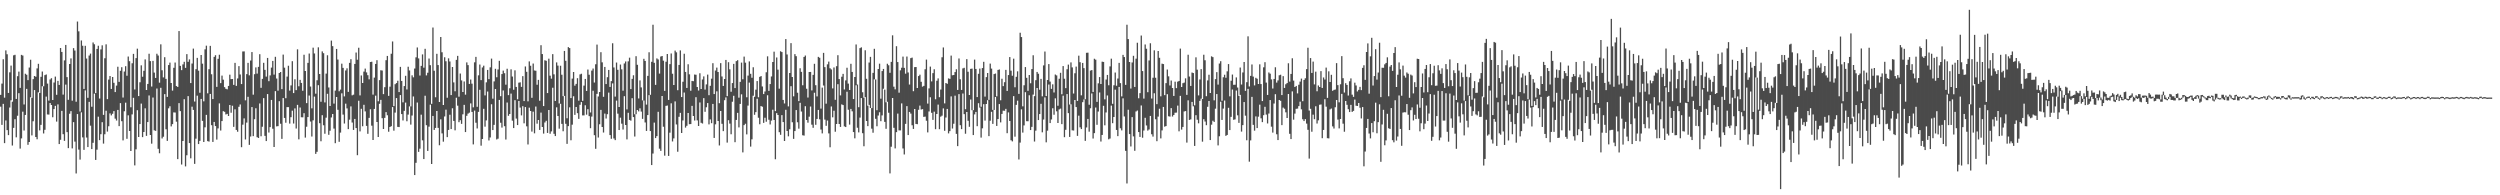 <?xml version="1.0" encoding="UTF-8"?>
<svg xmlns="http://www.w3.org/2000/svg" width="1920" height="150">
  <path d="M0 72.834h1v9.062H0zM1 64.211h1v31.673H1zM2 45.512h1v34.236H2zM3 74.984h1v34.958H3zM4 38.710h1v53.785H4zM5 41.695h1v58.228H5zM6 71.380h1v32.385H6zM7 55.541h1v27.032H7zM8 50.390h1v26.670H8zM9 78.069h1v33.706H9zM10 42.515h1v55.701H10zM11 42.068h1v49.494H11zM12 75.964h1v29.528H12zM13 58.512h1v30.367H13zM14 54.992h1v16.597H14zM15 67.497h1v46.638H15zM16 42.113h1v64.191H16zM17 42.676h1v43.086H17zM18 80.248h1v20.003H18zM19 56.649h1v31.610H19zM20 57.391h1v10.859H20zM21 61.539h1v49.688H21zM22 51.871h1v57.161H22zM23 45.896h1v28.779H23zM24 75.118h1v28.854H24zM25 60.749h1v32.360H25zM26 58.347h1v10.828H26zM27 58.950h1v46.272H27zM28 52.536h1v54.410H28zM29 48.989h1v21.932H29zM30 71.356h1v28.784H30zM31 58.992h1v36.898H31zM32 54.962h1v11.293H32zM33 66.258h1v36.220H33zM34 57.718h1v41.970H34zM35 57.182h1v16.986H35zM36 64.207h1v23.724H36zM37 77.249h1v10.779H37zM38 61.012h1v18.160H38zM39 60.065h1v20.589H39zM40 76.780h1v13.295H40zM41 63.387h1v20.387H41zM42 58.842h1v22.462H42zM43 72.829h1v20.545H43zM44 62.088h1v18.079H44zM45 65.208h1v45.453H45zM46 36.874h1v70.491H46zM47 39.903h1v45.220H47zM48 72.632h1v30.435H48zM49 46.386h1v61.792H49zM50 34.524h1v30.430H50zM51 59.258h1v42.200H51zM52 76.660h1v37.100H52zM53 49.173h1v38.192H53zM54 44.843h1v40.509H54zM55 77.292h1v36.653H55zM56 36.961h1v56.815H56zM57 38.797h1v69.939H57zM58 78.156h1v55.050H58zM59 16.532h1v71.057H59zM60 24.084h1v90.790H60zM61 85.672h1v36.890H61zM62 31.071h1v55.193H62zM63 35.134h1v70.379H63zM64 68.277h1v46.801H64zM65 35.195h1v34.210H65zM66 44.978h1v60.634H66zM67 75.133h1v37.805H67zM68 42.628h1v35.591H68zM69 41.143h1v55.360H69zM70 81.991h1v32.487H70zM71 32.605h1v77.053H71zM72 33.996h1v37.957H72zM73 71.460h1v51.351H73zM74 37.575h1v77.378H74zM75 35.119h1v54.492H75zM76 75.653h1v31.983H76zM77 37.927h1v65.115H77zM78 34.822h1v59.010H78zM79 88.228h1v22.065H79zM80 44.762h1v58.354H80zM81 34.071h1v50.984H81zM82 76.111h1v24.947H82zM83 61.145h1v35.820H83zM84 58.360h1v28.751H84zM85 68.307h1v20.294H85zM86 59.153h1v28.220H86zM87 63.594h1v21.740H87zM88 70.721h1v20.436H88zM89 65.761h1v26.794H89zM90 51.259h1v33.155H90zM91 62.854h1v34.003H91zM92 54.361h1v24.844H92zM93 51.606h1v41.465H93zM94 74.882h1v32.940H94zM95 54.911h1v30.526H95zM96 50.816h1v28.022H96zM97 58.154h1v48.465H97zM98 43.405h1v45.166H98zM99 46.994h1v53.624H99zM100 82.371h1v33.572H100zM101 48.583h1v39.261H101zM102 41.355h1v33.744H102zM103 68.715h1v58.314H103zM104 44.633h1v70.050H104zM105 37.399h1v47.227H105zM106 73.803h1v31.428H106zM107 63.155h1v32.146H107zM108 50.176h1v29.398H108zM109 58.954h1v46.351H109zM110 54.351h1v47.008H110zM111 45.640h1v37.574H111zM112 69.107h1v35.214H112zM113 64.465h1v29.281H113zM114 41.292h1v32.028H114zM115 46.934h1v56.758H115zM116 66.435h1v43.881H116zM117 46.731h1v28.151H117zM118 55.745h1v44.347H118zM119 59.859h1v40.632H119zM120 41.247h1v26.730H120zM121 42.638h1v71.633H121zM122 63.508h1v54.223H122zM123 34.057h1v33.363H123zM124 53.962h1v52.372H124zM125 59.463h1v45.532H125zM126 43.926h1v28.374H126zM127 60.591h1v38.696H127zM128 74.396h1v33.767H128zM129 49.972h1v33.205H129zM130 48.070h1v33.562H130zM131 63.764h1v33.291H131zM132 69.604h1v25.754H132zM133 52.068h1v34.260H133zM134 48.003h1v38.432H134zM135 66.115h1v27.329H135zM136 66.771h1v55.452H136zM137 23.836h1v55.373H137zM138 50.593h1v34.770H138zM139 53.877h1v72.498H139zM140 49.480h1v58.789H140zM141 47.446h1v28.722H141zM142 52.110h1v75.691H142zM143 41.564h1v77.687H143zM144 47.485h1v26.348H144zM145 45.640h1v64.225H145zM146 63.817h1v57.798H146zM147 48.797h1v33.113H147zM148 37.305h1v47.135H148zM149 77.977h1v47.874H149zM150 53.146h1v53.369H150zM151 44.430h1v29.044H151zM152 54.292h1v56.366H152zM153 71.205h1v36.983H153zM154 42.246h1v33.755H154zM155 48.917h1v43.931H155zM156 77.828h1v31.218H156zM157 37.869h1v59.942H157zM158 35.080h1v53.150H158zM159 71.661h1v36.705H159zM160 53.156h1v55.598H160zM161 35.241h1v36.900H161zM162 57.032h1v39.097H162zM163 76.061h1v32.935H163zM164 43.675h1v49.978H164zM165 42.401h1v54.429H165zM166 66.727h1v40.469H166zM167 45.174h1v53.419H167zM168 42.029h1v37.379H168zM169 63.861h1v36.388H169zM170 58.058h1v34.932H170zM171 61.206h1v24.191H171zM172 66.897h1v18.958H172zM173 68.180h1v19.714H173zM174 68.600h1v18.852H174zM175 65.977h1v23.093H175zM176 57.361h1v23.285H176zM177 60.776h1v25.796H177zM178 60.662h1v20.516H178zM179 65.170h1v32.239H179zM180 48.267h1v35.709H180zM181 65.961h1v33.829H181zM182 60.266h1v40.911H182zM183 50.807h1v31.228H183zM184 57.182h1v23.046H184zM185 64.551h1v48.515H185zM186 39.507h1v56.238H186zM187 39.479h1v51.429H187zM188 77.066h1v30.035H188zM189 56.943h1v37.231H189zM190 48.296h1v26.053H190zM191 57.848h1v53.433H191zM192 46.474h1v58.395H192zM193 40.004h1v42.224H193zM194 72.699h1v31.845H194zM195 56.968h1v34.586H195zM196 51.749h1v31.395H196zM197 56.522h1v48.870H197zM198 51.354h1v54.643H198zM199 41.639h1v37.834H199zM200 67.417h1v37.218H200zM201 60.573h1v36.758H201zM202 48.247h1v27.134H202zM203 53.645h1v50.724H203zM204 58.816h1v49.535H204zM205 44.472h1v27.780H205zM206 62.361h1v39.424H206zM207 57.896h1v39.746H207zM208 51.941h1v24.792H208zM209 46.786h1v52.072H209zM210 57.311h1v55.582H210zM211 43.627h1v26.347H211zM212 60.331h1v36.741H212zM213 69.617h1v27.229H213zM214 56.077h1v21.627H214zM215 55.297h1v39.721H215zM216 68.447h1v38.187H216zM217 41.936h1v33.398H217zM218 51.946h1v38.625H218zM219 75.420h1v18.838H219zM220 58.843h1v23.435H220zM221 50.485h1v31.811H221zM222 69.592h1v25.331H222zM223 65.561h1v24.427H223zM224 46.993h1v37.993H224zM225 71.488h1v23.410H225zM226 60.866h1v22.361H226zM227 69.244h1v29.466H227zM228 37.893h1v42.667H228zM229 66.244h1v40.755H229zM230 61.356h1v21.207H230zM231 63.676h1v26.364H231zM232 69.702h1v20.429H232zM233 42.035h1v44.923H233zM234 54.524h1v51.141H234zM235 79.199h1v18.117H235zM236 48.271h1v41.635H236zM237 41.100h1v32.290H237zM238 66.462h1v26.872H238zM239 83.178h1v21.684H239zM240 36.600h1v55.816H240zM241 41.050h1v33.160H241zM242 71.932h1v46.249H242zM243 61.637h1v54.964H243zM244 36.374h1v29.071H244zM245 56.809h1v37.792H245zM246 78.116h1v30.356H246zM247 39.468h1v49.000H247zM248 40.842h1v55.362H248zM249 78.646h1v24.056H249zM250 56.505h1v33.848H250zM251 42.421h1v29.618H251zM252 67.150h1v36.377H252zM253 81.403h1v18.977H253zM254 31.159h1v59.072H254zM255 35.450h1v52.098H255zM256 79.574h1v19.166H256zM257 69.569h1v40.429H257zM258 37.601h1v36.874H258zM259 45.724h1v38.628H259zM260 70.088h1v38.830H260zM261 68.789h1v33.060H261zM262 48.915h1v22.779H262zM263 52.146h1v35.866H263zM264 74.040h1v20.859H264zM265 54.098h1v25.542H265zM266 52.472h1v30.789H266zM267 70.529h1v28.625H267zM268 48.287h1v43.637H268zM269 45.460h1v36.230H269zM270 73.217h1v20.889H270zM271 72.707h1v27.102H271zM272 49.078h1v42.284H272zM273 40.371h1v57.990H273zM274 45.894h1v73.300H274zM275 36.655h1v40.702H275zM276 73.250h1v27.659H276zM277 57.938h1v25.604H277zM278 63.745h1v33.218H278zM279 54.984h1v25.495H279zM280 52.697h1v32.873H280zM281 55.623h1v41.021H281zM282 57.755h1v45.001H282zM283 60.916h1v29.631H283zM284 47.603h1v36.288H284zM285 47.407h1v49.131H285zM286 72.651h1v34.888H286zM287 59.596h1v24.065H287zM288 49.109h1v24.348H288zM289 46.251h1v47.435H289zM290 77.768h1v27.429H290zM291 61.540h1v18.197H291zM292 53.960h1v22.756H292zM293 54.196h1v36.586H293zM294 72.315h1v26.778H294zM295 66.946h1v23.571H295zM296 46.211h1v39.913H296zM297 42.961h1v45.589H297zM298 73.647h1v27.503H298zM299 66.547h1v30.974H299zM300 41.256h1v55.654H300zM301 31.840h1v50.393H301zM302 81.507h1v18.871H302zM303 64.644h1v21.841H303zM304 63.775h1v11.557H304zM305 62.022h1v35.428H305zM306 70.690h1v26.893H306zM307 51.335h1v21.670H307zM308 62.167h1v25.442H308zM309 78.612h1v13.919H309zM310 66.119h1v19.001H310zM311 58.203h1v20.580H311zM312 68.700h1v24.428H312zM313 51.240h1v36.787H313zM314 54.113h1v27.618H314zM315 81.706h1v13.992H315zM316 57.835h1v30.914H316zM317 59.368h1v14.699H317zM318 52.626h1v81.835H318zM319 44.039h1v80.978H319zM320 36.461h1v42.267H320zM321 44.827h1v71.814H321zM322 58.008h1v56.168H322zM323 50.565h1v37.497H323zM324 41.778h1v65.977H324zM325 51.966h1v70.184H325zM326 37.473h1v36.058H326zM327 57.930h1v38.213H327zM328 55.837h1v60.075H328zM329 44.939h1v52.344H329zM330 50.086h1v30.324H330zM331 79.724h1v46.207H331zM332 21.149h1v67.889H332zM333 54.328h1v45.466H333zM334 74.722h1v23.520H334zM335 41.332h1v43.910H335zM336 49.985h1v48.205H336zM337 78.320h1v33.232H337zM338 28.440h1v63.192H338zM339 40.134h1v62.296H339zM340 80.645h1v28.174H340zM341 43.998h1v45.430H341zM342 47.054h1v37.190H342zM343 75.041h1v30.279H343zM344 44.787h1v55.025H344zM345 47.195h1v40.919H345zM346 73.035h1v26.076H346zM347 51.445h1v31.689H347zM348 63.263h1v29.597H348zM349 70.106h1v29.995H349zM350 45.977h1v29.083H350zM351 42.897h1v38.251H351zM352 74.243h1v19.629H352zM353 56.488h1v35.815H353zM354 61.737h1v33.388H354zM355 70.648h1v17.139H355zM356 62.540h1v17.985H356zM357 72.686h1v28.764H357zM358 47.911h1v41.018H358zM359 50.035h1v37.195H359zM360 64.447h1v22.100H360zM361 61.068h1v18.322H361zM362 64.249h1v21.709H362zM363 82.413h1v28.471H363zM364 47.851h1v37.101H364zM365 43.680h1v50.586H365zM366 82.046h1v16.596H366zM367 57.844h1v28.093H367zM368 49.572h1v19.418H368zM369 61.545h1v50.351H369zM370 51.835h1v54.903H370zM371 50.417h1v33.126H371zM372 73.272h1v24.009H372zM373 63.223h1v29.254H373zM374 53.721h1v16.554H374zM375 60.753h1v47.107H375zM376 51.707h1v53.866H376zM377 44.988h1v35.094H377zM378 75.758h1v24.112H378zM379 62.531h1v33.367H379zM380 52.825h1v15.514H380zM381 59.358h1v47.774H381zM382 53.346h1v53.143H382zM383 46.679h1v30.085H383zM384 73.882h1v20.395H384zM385 56.888h1v41.104H385zM386 54.207h1v15.289H386zM387 56.238h1v40.667H387zM388 65.034h1v42.125H388zM389 52.763h1v25.990H389zM390 73.084h1v15.862H390zM391 67.790h1v19.738H391zM392 53.262h1v18.626H392zM393 58.800h1v33.893H393zM394 68.905h1v29.454H394zM395 54.011h1v22.946H395zM396 66.744h1v24.325H396zM397 76.234h1v19.842H397zM398 63.492h1v14.082H398zM399 63.221h1v19.398H399zM400 66.703h1v21.938H400zM401 58.491h1v23.080H401zM402 77.641h1v17.089H402zM403 51.044h1v31.173H403zM404 55.161h1v41.853H404zM405 77.816h1v33.155H405zM406 47.149h1v35.529H406zM407 50.490h1v34.742H407zM408 75.136h1v25.920H408zM409 48.806h1v36.975H409zM410 54.120h1v48.302H410zM411 54.307h1v27.505H411zM412 65.094h1v29.886H412zM413 61.325h1v30.829H413zM414 77.385h1v22.409H414zM415 34.728h1v51.741H415zM416 41.539h1v56.021H416zM417 81.448h1v21.178H417zM418 46.309h1v47.746H418zM419 46.702h1v46.076H419zM420 71.492h1v30.615H420zM421 45.048h1v39.407H421zM422 58.117h1v44.592H422zM423 60.393h1v40.499H423zM424 41.572h1v25.801H424zM425 57.081h1v45.678H425zM426 77.541h1v26.956H426zM427 47.903h1v34.506H427zM428 50.396h1v38.696H428zM429 79.469h1v19.363H429zM430 50.487h1v29.255H430zM431 57.410h1v37.732H431zM432 73.853h1v26.943H432zM433 39.107h1v34.582H433zM434 46.674h1v48.423H434zM435 90.806h1v19.696H435zM436 36.174h1v60.683H436zM437 36.900h1v45.527H437zM438 75.313h1v32.437H438zM439 60.383h1v35.349H439zM440 55.275h1v18.673H440zM441 65.814h1v22.387H441zM442 64.412h1v17.765H442zM443 60.062h1v26.849H443zM444 77.322h1v13.947H444zM445 57.157h1v23.322H445zM446 56.624h1v21.744H446zM447 77.436h1v11.194H447zM448 65.734h1v22.902H448zM449 60.606h1v20.255H449zM450 69.831h1v18.215H450zM451 53.411h1v30.460H451zM452 57.399h1v31.792H452zM453 86.359h1v12.091H453zM454 54.244h1v35.312H454zM455 52.621h1v17.042H455zM456 63.389h1v40.454H456zM457 49.336h1v64.934H457zM458 34.272h1v37.818H458zM459 74.063h1v31.554H459zM460 70.673h1v24.783H460zM461 40.071h1v44.304H461zM462 47.876h1v49.639H462zM463 74.327h1v27.461H463zM464 51.382h1v35.857H464zM465 64.588h1v26.427H465zM466 59.271h1v28.415H466zM467 53.692h1v17.434H467zM468 66.763h1v36.960H468zM469 62.287h1v44.319H469zM470 33.220h1v30.828H470zM471 51.831h1v54.503H471zM472 74.186h1v33.413H472zM473 48.043h1v29.206H473zM474 53.596h1v33.697H474zM475 82.184h1v17.681H475zM476 49.559h1v40.805H476zM477 53.270h1v41.682H477zM478 69.612h1v29.892H478zM479 48.719h1v25.146H479zM480 47.191h1v48.815H480zM481 84.024h1v23.044H481zM482 47.080h1v39.540H482zM483 44.307h1v47.802H483zM484 68.411h1v24.265H484zM485 60.554h1v14.842H485zM486 57.820h1v32.073H486zM487 87.778h1v17.073H487zM488 43.183h1v44.541H488zM489 49.792h1v34.693H489zM490 75.636h1v9.937H490zM491 61.759h1v21.447H491zM492 67.125h1v18.565H492zM493 77.098h1v14.176H493zM494 45.178h1v32.011H494zM495 46.788h1v47.255H495zM496 80.323h1v20.240H496zM497 58.253h1v30.123H497zM498 40.148h1v32.922H498zM499 72.785h1v27.884H499zM500 47.452h1v79.321H500zM501 18.978h1v98.910H501zM502 48.227h1v45.951H502zM503 65.192h1v40.820H503zM504 44.845h1v59.714H504zM505 45.671h1v40.211H505zM506 56.536h1v57.616H506zM507 43.422h1v72.437H507zM508 43.027h1v30.689H508zM509 46.579h1v50.739H509zM510 69.805h1v49.748H510zM511 47.399h1v33.915H511zM512 41.485h1v39.578H512zM513 76.760h1v42.987H513zM514 49.276h1v52.636H514zM515 41.054h1v38.324H515zM516 56.642h1v51.986H516zM517 65.270h1v41.036H517zM518 38.884h1v38.976H518zM519 40.187h1v55.419H519zM520 69.289h1v47.266H520zM521 49.848h1v39.836H521zM522 38.705h1v47.990H522zM523 74.549h1v27.609H523zM524 62.792h1v29.705H524zM525 41.273h1v29.774H525zM526 55.243h1v42.751H526zM527 67.531h1v29.078H527zM528 49.354h1v37.416H528zM529 57.078h1v38.312H529zM530 69.675h1v25.596H530zM531 62.142h1v19.139H531zM532 62.377h1v26.725H532zM533 57.242h1v35.318H533zM534 57.410h1v17.230H534zM535 66.798h1v25.668H535zM536 69.535h1v27.233H536zM537 56.274h1v22.443H537zM538 68.354h1v25.969H538zM539 61.024h1v33.836H539zM540 58.687h1v16.656H540zM541 68.804h1v17.047H541zM542 64.842h1v17.563H542zM543 57.295h1v21.885H543zM544 73.123h1v22.427H544zM545 65.875h1v25.804H545zM546 60.418h1v34.220H546zM547 48.538h1v31.265H547zM548 72.228h1v33.720H548zM549 54.176h1v41.332H549zM550 51.929h1v18.221H550zM551 55.286h1v37.663H551zM552 79.249h1v32.493H552zM553 48.494h1v36.767H553zM554 58.723h1v36.370H554zM555 66.012h1v34.707H555zM556 60.651h1v16.307H556zM557 46.019h1v28.760H557zM558 73.842h1v35.695H558zM559 47.775h1v44.513H559zM560 53.242h1v41.708H560zM561 70.467h1v32.672H561zM562 63.773h1v14.372H562zM563 49.073h1v24.488H563zM564 67.653h1v41.539H564zM565 46.949h1v45.176H565zM566 46.218h1v40.450H566zM567 75.008h1v22.848H567zM568 62.863h1v16.936H568zM569 48.080h1v24.381H569zM570 60.898h1v56.164H570zM571 43.492h1v52.634H571zM572 48.118h1v46.907H572zM573 74.681h1v28.558H573zM574 58.065h1v23.054H574zM575 47.139h1v16.305H575zM576 56.696h1v55.912H576zM577 59.685h1v47.330H577zM578 51.662h1v21.884H578zM579 74.337h1v13.855H579zM580 68.861h1v17.266H580zM581 62.236h1v13.603H581zM582 74.679h1v15.720H582zM583 59.055h1v36.358H583zM584 58.424h1v23.025H584zM585 66.404h1v15.548H585zM586 72.240h1v22.125H586zM587 70.244h1v20.195H587zM588 55.510h1v37.970H588zM589 43.262h1v29.914H589zM590 69.771h1v22.177H590zM591 64.586h1v30.988H591zM592 58.748h1v33.889H592zM593 47.639h1v36.611H593zM594 39.658h1v52.484H594zM595 85.363h1v36.950H595zM596 44.112h1v42.764H596zM597 53.506h1v34.833H597zM598 68.080h1v33.441H598zM599 39.387h1v64.157H599zM600 40.010h1v48.436H600zM601 76.740h1v17.029H601zM602 79.445h1v28.842H602zM603 30.005h1v54.323H603zM604 41.845h1v58.781H604zM605 81.722h1v22.959H605zM606 56.068h1v43.198H606zM607 33.129h1v33.060H607zM608 59.111h1v34.811H608zM609 73.996h1v32.671H609zM610 41.598h1v59.078H610zM611 43.169h1v41.377H611zM612 71.228h1v22.671H612zM613 77.673h1v21.126H613zM614 52.430h1v26.527H614zM615 55.205h1v30.471H615zM616 65.466h1v38.406H616zM617 43.717h1v60.407H617zM618 42.667h1v38.918H618zM619 68.155h1v24.002H619zM620 74.883h1v19.336H620zM621 55.279h1v34.304H621zM622 55.220h1v26.601H622zM623 69.402h1v26.327H623zM624 57.523h1v40.621H624zM625 48.998h1v22.207H625zM626 65.434h1v30.402H626zM627 74.028h1v17.289H627zM628 43.686h1v40.734H628zM629 44.343h1v47.302H629zM630 83.384h1v16.090H630zM631 67.282h1v35.146H631zM632 40.584h1v25.103H632zM633 51.564h1v40.279H633zM634 79.642h1v16.998H634zM635 49.396h1v43.172H635zM636 47.291h1v55.179H636zM637 52.406h1v60.693H637zM638 53.346h1v28.429H638zM639 67.876h1v22.235H639zM640 51.832h1v33.196H640zM641 76.626h1v24.524H641zM642 50.826h1v44.416H642zM643 42.418h1v22.243H643zM644 60.735h1v34.506H644zM645 73.275h1v24.228H645zM646 58.932h1v21.267H646zM647 56.723h1v23.962H647zM648 68.699h1v28.372H648zM649 61.740h1v35.856H649zM650 52.025h1v18.408H650zM651 64.230h1v20.048H651zM652 69.139h1v26.552H652zM653 48.987h1v34.649H653zM654 55.236h1v30.289H654zM655 76.060h1v25.355H655zM656 59.112h1v47.116H656zM657 34.154h1v31.316H657zM658 64.945h1v33.155H658zM659 82.329h1v19.363H659zM660 36.973h1v53.340H660zM661 36.369h1v38.938H661zM662 70.858h1v31.459H662zM663 74.995h1v37.331H663zM664 38.608h1v36.006H664zM665 60.520h1v32.415H665zM666 81.147h1v15.706H666zM667 48.009h1v32.542H667zM668 43.689h1v39.238H668zM669 83.010h1v15.783H669zM670 55.984h1v45.933H670zM671 37.497h1v23.413H671zM672 61.007h1v30.240H672zM673 84.636h1v12.361H673zM674 53.015h1v35.739H674zM675 48.880h1v37.317H675zM676 75.770h1v17.307H676zM677 54.580h1v34.030H677zM678 52.918h1v15.227H678zM679 68.794h1v24.789H679zM680 78.537h1v20.368H680zM681 48.934h1v29.272H681zM682 50.121h1v36.463H682zM683 55.930h1v77.245H683zM684 47.525h1v65.181H684zM685 27.151h1v48.091H685zM686 66.537h1v31.630H686zM687 68.613h1v45.374H687zM688 35.471h1v65.989H688zM689 47.643h1v39.589H689zM690 71.170h1v28.995H690zM691 54.018h1v46.139H691zM692 52.039h1v27.350H692zM693 43.483h1v70.548H693zM694 52.102h1v66.507H694zM695 56.570h1v38.545H695zM696 43.433h1v38.052H696zM697 55.649h1v48.083H697zM698 64.903h1v21.044H698zM699 44.669h1v42.586H699zM700 44.245h1v51.945H700zM701 70.054h1v28.972H701zM702 51.547h1v32.166H702zM703 51.449h1v43.746H703zM704 67.559h1v27.829H704zM705 58.411h1v25.907H705zM706 57.337h1v23.780H706zM707 62.801h1v21.320H707zM708 66.570h1v17.229H708zM709 65.949h1v23.805H709zM710 53.198h1v36.347H710zM711 45.772h1v46.952H711zM712 79.555h1v22.115H712zM713 67.868h1v17.719H713zM714 51.161h1v23.528H714zM715 62.491h1v24.131H715zM716 56.170h1v35.908H716zM717 53.206h1v32.555H717zM718 76.242h1v22.968H718zM719 61.986h1v25.549H719zM720 60.188h1v20.123H720zM721 74.629h1v24.592H721zM722 68.765h1v20.854H722zM723 43.965h1v44.867H723zM724 36.434h1v46.812H724zM725 79.402h1v21.057H725zM726 63.733h1v26.523H726zM727 64.372h1v19.286H727zM728 60.231h1v42.199H728zM729 60.571h1v40.145H729zM730 42.705h1v31.324H730zM731 57.815h1v40.872H731zM732 57.604h1v37.435H732zM733 55.371h1v18.102H733zM734 53.214h1v49.573H734zM735 69.049h1v43.178H735zM736 44.917h1v27.376H736zM737 60.864h1v35.281H737zM738 69.076h1v30.096H738zM739 52.537h1v19.286H739zM740 52.060h1v35.578H740zM741 83.854h1v18.842H741zM742 45.434h1v40.588H742zM743 55.086h1v37.687H743zM744 72.943h1v24.452H744zM745 52.876h1v23.571H745zM746 52.697h1v31.933H746zM747 84.606h1v19.113H747zM748 45.763h1v42.088H748zM749 52.943h1v33.036H749zM750 74.532h1v22.374H750zM751 56.702h1v22.568H751zM752 52.675h1v29.958H752zM753 81.953h1v23.729H753zM754 52.296h1v46.282H754zM755 47.481h1v32.543H755zM756 74.178h1v18.422H756zM757 59.257h1v20.606H757zM758 56.067h1v20.905H758zM759 76.676h1v27.875H759zM760 48.854h1v43.852H760zM761 52.673h1v33.176H761zM762 84.389h1v10.737H762zM763 56.861h1v27.557H763zM764 56.465h1v18.023H764zM765 73.991h1v22.734H765zM766 53.717h1v37.738H766zM767 53.362h1v26.566H767zM768 77.010h1v17.016H768zM769 60.489h1v26.995H769zM770 66.125h1v18.848H770zM771 63.134h1v21.963H771zM772 53.640h1v29.983H772zM773 69.844h1v32.439H773zM774 57.674h1v28.655H774zM775 43.817h1v49.091H775zM776 54.273h1v53.473H776zM777 58.161h1v50.413H777zM778 45.055h1v28.770H778zM779 67.006h1v37.934H779zM780 58.968h1v21.584H780zM781 54.764h1v22.535H781zM782 72.109h1v50.373H782zM783 25.149h1v84.346H783zM784 28.468h1v55.495H784zM785 81.641h1v20.183H785zM786 65.464h1v30.862H786zM787 51.529h1v19.304H787zM788 59.756h1v33.306H788zM789 69.715h1v23.404H789zM790 57.586h1v15.595H790zM791 63.952h1v35.938H791zM792 53.052h1v44.360H792zM793 42.430h1v30.208H793zM794 73.822h1v34.890H794zM795 61.576h1v38.800H795zM796 55.243h1v12.331H796zM797 56.603h1v35.619H797zM798 68.917h1v18.688H798zM799 60.567h1v19.131H799zM800 73.984h1v27.630H800zM801 50.234h1v41.565H801zM802 39.604h1v35.195H802zM803 73.760h1v35.564H803zM804 61.418h1v38.914H804zM805 49.201h1v15.722H805zM806 62.667h1v31.824H806zM807 68.273h1v23.470H807zM808 64.743h1v18.396H808zM809 71.004h1v17.105H809zM810 57.249h1v18.268H810zM811 57.904h1v27.615H811zM812 81.218h1v13.262H812zM813 60.487h1v23.507H813zM814 55.934h1v27.488H814zM815 72.387h1v22.934H815zM816 50.761h1v22.689H816zM817 60.490h1v44.895H817zM818 67.705h1v32.002H818zM819 53.203h1v19.050H819zM820 49.621h1v37.253H820zM821 80.256h1v24.913H821zM822 47.906h1v32.207H822zM823 51.782h1v48.294H823zM824 71.844h1v28.414H824zM825 56.274h1v20.534H825zM826 51.168h1v31.081H826zM827 77.515h1v26.835H827zM828 42.732h1v46.090H828zM829 47.756h1v50.030H829zM830 73.227h1v25.906H830zM831 48.322h1v30.148H831zM832 52.317h1v24.090H832zM833 76.198h1v31.970H833zM834 40.542h1v57.326H834zM835 40.430h1v50.912H835zM836 80.411h1v20.721H836zM837 54.205h1v28.964H837zM838 53.833h1v17.960H838zM839 70.626h1v35.755H839zM840 45.104h1v57.130H840zM841 45.844h1v36.729H841zM842 78.238h1v17.609H842zM843 63.993h1v21.659H843zM844 59.207h1v11.795H844zM845 64.498h1v44.195H845zM846 47.355h1v56.280H846zM847 47.574h1v33.688H847zM848 76.267h1v19.968H848zM849 61.076h1v25.306H849zM850 57.527h1v15.772H850zM851 65.482h1v41.538H851zM852 50.992h1v55.423H852zM853 45.073h1v36.029H853zM854 79.741h1v14.860H854zM855 65.508h1v24.355H855zM856 55.688h1v13.171H856zM857 65.861h1v33.943H857zM858 60.332h1v44.197H858zM859 48.263h1v18.508H859zM860 63.867h1v34.640H860zM861 74.056h1v26.071H861zM862 42.117h1v33.422H862zM863 43.840h1v45.631H863zM864 65.161h1v50.696H864zM865 18.990h1v121.918H865zM866 30.023h1v54.255H866zM867 47.626h1v55.341H867zM868 67.993h1v44.490H868zM869 47.995h1v41.948H869zM870 42.866h1v61.894H870zM871 66.768h1v49.065H871zM872 45.065h1v40.520H872zM873 32.838h1v52.030H873zM874 75.483h1v25.949H874zM875 71.548h1v33.619H875zM876 27.268h1v53.746H876zM877 54.571h1v51.232H877zM878 75.748h1v24.521H878zM879 34.138h1v56.351H879zM880 37.415h1v58.928H880zM881 70.824h1v29.466H881zM882 46.433h1v53.010H882zM883 33.206h1v55.815H883zM884 75.688h1v27.410H884zM885 59.692h1v45.194H885zM886 38.675h1v32.966H886zM887 59.707h1v31.895H887zM888 79.970h1v28.453H888zM889 39.160h1v50.374H889zM890 44.397h1v39.091H890zM891 74.003h1v32.262H891zM892 48.915h1v51.212H892zM893 49.199h1v32.910H893zM894 73.039h1v24.232H894zM895 63.841h1v32.971H895zM896 53.424h1v18.931H896zM897 58.606h1v30.690H897zM898 65.620h1v23.932H898zM899 61.854h1v21.185H899zM900 67.600h1v21.897H900zM901 73.682h1v14.646H901zM902 62.713h1v23.856H902zM903 67.678h1v18.822H903zM904 62.742h1v18.344H904zM905 62.156h1v38.729H905zM906 37.327h1v36.293H906zM907 66.841h1v32.694H907zM908 63.894h1v33.605H908zM909 63.461h1v22.150H909zM910 60.172h1v25.144H910zM911 72.848h1v36.659H911zM912 42.047h1v34.987H912zM913 58.787h1v33.341H913zM914 65.987h1v25.698H914zM915 55.730h1v22.558H915zM916 56.119h1v25.526H916zM917 80.871h1v31.200H917zM918 44.006h1v44.451H918zM919 53.503h1v38.452H919zM920 73.252h1v21.453H920zM921 61.044h1v16.416H921zM922 53.069h1v22.726H922zM923 76.041h1v32.737H923zM924 42.030h1v49.527H924zM925 46.280h1v47.074H925zM926 73.891h1v22.243H926zM927 61.722h1v20.323H927zM928 57.409h1v20.179H928zM929 71.436h1v36.153H929zM930 43.278h1v52.451H930zM931 43.856h1v48.854H931zM932 77.063h1v16.602H932zM933 60.790h1v22.683H933zM934 55.393h1v16.828H934zM935 64.994h1v46.691H935zM936 48.815h1v55.835H936zM937 46.999h1v31.112H937zM938 77.340h1v14.776H938zM939 59.340h1v24.091H939zM940 57.389h1v19.799H940zM941 59.723h1v44.618H941zM942 54.805h1v48.816H942zM943 49.206h1v33.590H943zM944 73.975h1v25.936H944zM945 62.026h1v27.748H945zM946 57.232h1v11.552H946zM947 65.126h1v26.901H947zM948 65.072h1v26.615H948zM949 59.419h1v10.134H949zM950 67.200h1v21.374H950zM951 73.622h1v20.740H951zM952 51.874h1v21.006H952zM953 64.895h1v36.153H953zM954 55.670h1v40.427H954zM955 47.603h1v30.787H955zM956 69.764h1v19.046H956zM957 63.146h1v44.588H957zM958 27.895h1v40.344H958zM959 66.380h1v57.769H959zM960 58.241h1v49.594H960zM961 49.516h1v24.903H961zM962 58.812h1v37.096H962zM963 65.579h1v34.758H963zM964 59.768h1v29.601H964zM965 60.453h1v37.888H965zM966 64.520h1v25.056H966zM967 49.414h1v30.953H967zM968 64.547h1v26.307H968zM969 77.607h1v16.207H969zM970 51.720h1v36.744H970zM971 47.748h1v34.287H971zM972 63.438h1v24.554H972zM973 72.920h1v21.880H973zM974 55.672h1v31.496H974zM975 56.599h1v20.252H975zM976 60.958h1v36.302H976zM977 67.967h1v33.851H977zM978 60.630h1v18.900H978zM979 51.654h1v20.704H979zM980 63.458h1v39.676H980zM981 61.726h1v45.861H981zM982 57.824h1v18.964H982zM983 57.378h1v20.025H983zM984 72.994h1v23.097H984zM985 58.465h1v24.178H985zM986 67.520h1v15.987H986zM987 64.741h1v21.541H987zM988 63.815h1v26.789H988zM989 48.579h1v23.631H989zM990 62.691h1v40.060H990zM991 56.793h1v49.994H991zM992 44.738h1v25.476H992zM993 61.927h1v29.986H993zM994 66.807h1v20.416H994zM995 65.984h1v17.574H995zM996 71.709h1v11.684H996zM997 65.088h1v16.414H997zM998 62.691h1v15.415H998zM999 60.385h1v23.599H999zM1000 77.712h1v13.865H1000zM1001 61.406h1v31.569H1001zM1002 60.083h1v31.419H1002zM1003 53.079h1v41.859H1003zM1004 36.681h1v62.990H1004zM1005 84.905h1v36.919H1005zM1006 44.610h1v38.945H1006zM1007 56.025h1v45.130H1007zM1008 47.309h1v40.730H1008zM1009 64.841h1v26.715H1009zM1010 55.039h1v26.588H1010zM1011 70.116h1v24.770H1011zM1012 65.646h1v26.751H1012zM1013 66.816h1v13.637H1013zM1014 54.632h1v25.615H1014zM1015 67.523h1v38.608H1015zM1016 59.488h1v40.312H1016zM1017 61.105h1v15.133H1017zM1018 51.894h1v30.028H1018zM1019 75.175h1v30.951H1019zM1020 54.781h1v51.514H1020zM1021 62.983h1v21.025H1021zM1022 57.445h1v25.906H1022zM1023 69.726h1v27.368H1023zM1024 69.020h1v29.686H1024zM1025 68.749h1v13.618H1025zM1026 48.473h1v28.311H1026zM1027 65.389h1v26.457H1027zM1028 78.584h1v20.042H1028zM1029 64.711h1v26.657H1029zM1030 43.090h1v28.989H1030zM1031 60.047h1v34.944H1031zM1032 71.088h1v30.073H1032zM1033 63.916h1v13.633H1033zM1034 65.247h1v15.245H1034zM1035 73.383h1v10.486H1035zM1036 62.431h1v23.658H1036zM1037 60.230h1v20.325H1037zM1038 72.682h1v13.214H1038zM1039 74.403h1v10.759H1039zM1040 63.485h1v13.033H1040zM1041 65.629h1v15.562H1041zM1042 70.240h1v11.164H1042zM1043 69.008h1v10.091H1043zM1044 66.714h1v16.033H1044zM1045 69.224h1v21.748H1045zM1046 52.109h1v30.113H1046zM1047 50.139h1v77.621H1047zM1048 61.321h1v55.056H1048zM1049 39.914h1v58.330H1049zM1050 33.313h1v58.033H1050zM1051 71.938h1v30.618H1051zM1052 43.277h1v62.990H1052zM1053 29.010h1v65.500H1053zM1054 65.691h1v35.880H1054zM1055 58.406h1v34.683H1055zM1056 37.787h1v41.077H1056zM1057 61.146h1v41.203H1057zM1058 55.702h1v38.092H1058zM1059 32.833h1v47.273H1059zM1060 74.591h1v49.684H1060zM1061 52.009h1v43.570H1061zM1062 52.070h1v32.259H1062zM1063 49.419h1v62.126H1063zM1064 48.355h1v59.474H1064zM1065 44.009h1v43.382H1065zM1066 73.923h1v24.579H1066zM1067 51.127h1v47.889H1067zM1068 49.907h1v33.096H1068zM1069 54.443h1v53.248H1069zM1070 40.722h1v68.576H1070zM1071 36.192h1v40.821H1071zM1072 66.823h1v41.158H1072zM1073 57.374h1v47.466H1073zM1074 47.924h1v25.403H1074zM1075 53.255h1v45.769H1075zM1076 73.522h1v38.433H1076zM1077 50.361h1v36.132H1077zM1078 58.136h1v28.022H1078zM1079 59.574h1v26.674H1079zM1080 55.631h1v24.309H1080zM1081 56.622h1v31.473H1081zM1082 75.115h1v24.798H1082zM1083 57.313h1v27.305H1083zM1084 58.000h1v24.487H1084zM1085 71.706h1v20.806H1085zM1086 63.127h1v25.048H1086zM1087 66.882h1v24.505H1087zM1088 45.098h1v35.119H1088zM1089 45.304h1v45.904H1089zM1090 82.721h1v18.167H1090zM1091 66.830h1v27.814H1091zM1092 56.433h1v18.823H1092zM1093 71.030h1v28.203H1093zM1094 52.959h1v41.976H1094zM1095 49.936h1v31.117H1095zM1096 70.825h1v22.087H1096zM1097 59.334h1v27.856H1097zM1098 49.186h1v23.133H1098zM1099 65.416h1v42.696H1099zM1100 56.265h1v48.787H1100zM1101 50.494h1v22.255H1101zM1102 65.917h1v31.247H1102zM1103 65.759h1v23.365H1103zM1104 50.084h1v19.692H1104zM1105 54.051h1v53.734H1105zM1106 56.744h1v48.882H1106zM1107 52.489h1v17.437H1107zM1108 63.868h1v28.743H1108zM1109 67.536h1v25.066H1109zM1110 49.178h1v22.457H1110zM1111 53.201h1v47.996H1111zM1112 66.270h1v42.537H1112zM1113 45.613h1v26.281H1113zM1114 61.614h1v29.348H1114zM1115 66.116h1v32.032H1115zM1116 53.941h1v19.439H1116zM1117 56.128h1v46.536H1117zM1118 76.822h1v37.465H1118zM1119 48.448h1v30.171H1119zM1120 54.201h1v35.132H1120zM1121 66.437h1v27.710H1121zM1122 55.737h1v23.610H1122zM1123 59.265h1v28.555H1123zM1124 77.253h1v26.719H1124zM1125 49.498h1v28.120H1125zM1126 59.006h1v33.693H1126zM1127 73.287h1v24.542H1127zM1128 59.378h1v14.291H1128zM1129 56.051h1v25.721H1129zM1130 76.528h1v12.470H1130zM1131 67.671h1v17.752H1131zM1132 62.290h1v13.347H1132zM1133 71.305h1v16.572H1133zM1134 71.226h1v17.377H1134zM1135 63.171h1v22.256H1135zM1136 60.437h1v29.357H1136zM1137 56.110h1v33.612H1137zM1138 47.511h1v26.563H1138zM1139 74.698h1v52.448H1139zM1140 32.930h1v89.132H1140zM1141 29.835h1v62.110H1141zM1142 80.181h1v23.952H1142zM1143 65.908h1v37.322H1143zM1144 36.952h1v32.561H1144zM1145 46.045h1v61.135H1145zM1146 88.359h1v21.862H1146zM1147 32.226h1v59.127H1147zM1148 32.746h1v60.765H1148zM1149 74.989h1v37.075H1149zM1150 49.933h1v28.622H1150zM1151 59.958h1v42.465H1151zM1152 63.154h1v40.285H1152zM1153 38.517h1v25.745H1153zM1154 54.766h1v46.215H1154zM1155 73.071h1v38.232H1155zM1156 50.127h1v27.538H1156zM1157 46.359h1v38.436H1157zM1158 80.461h1v27.434H1158zM1159 51.724h1v35.922H1159zM1160 50.923h1v42.671H1160zM1161 72.698h1v30.425H1161zM1162 41.795h1v34.198H1162zM1163 50.494h1v44.840H1163zM1164 80.749h1v28.838H1164zM1165 51.656h1v35.251H1165zM1166 43.039h1v30.842H1166zM1167 70.708h1v34.048H1167zM1168 59.557h1v41.144H1168zM1169 56.442h1v20.735H1169zM1170 71.657h1v23.243H1170zM1171 58.065h1v19.549H1171zM1172 65.385h1v23.677H1172zM1173 76.173h1v14.849H1173zM1174 55.228h1v21.243H1174zM1175 57.412h1v25.201H1175zM1176 81.306h1v15.816H1176zM1177 60.782h1v21.519H1177zM1178 63.413h1v14.269H1178zM1179 74.864h1v5.868H1179zM1180 67.523h1v8.416H1180zM1181 68.315h1v14.786H1181zM1182 72.746h1v17.234H1182zM1183 58.516h1v15.896H1183zM1184 64.517h1v32.950H1184zM1185 47.514h1v36.006H1185zM1186 49.920h1v52.945H1186zM1187 69.812h1v36.222H1187zM1188 52.211h1v22.154H1188zM1189 54.598h1v19.020H1189zM1190 64.887h1v44.376H1190zM1191 39.130h1v62.170H1191zM1192 46.751h1v35.814H1192zM1193 78.007h1v23.252H1193zM1194 59.648h1v32.477H1194zM1195 53.387h1v17.875H1195zM1196 59.742h1v46.245H1196zM1197 53.905h1v51.833H1197zM1198 47.890h1v29.427H1198zM1199 76.402h1v23.672H1199zM1200 60.376h1v28.817H1200zM1201 54.508h1v21.930H1201zM1202 56.215h1v48.888H1202zM1203 58.439h1v48.140H1203zM1204 50.371h1v26.284H1204zM1205 77.474h1v22.753H1205zM1206 63.074h1v23.501H1206zM1207 59.056h1v12.904H1207zM1208 56.872h1v47.783H1208zM1209 58.465h1v49.483H1209zM1210 47.583h1v24.075H1210zM1211 69.179h1v34.664H1211zM1212 59.352h1v39.870H1212zM1213 57.300h1v17.550H1213zM1214 59.723h1v40.959H1214zM1215 63.648h1v45.412H1215zM1216 46.971h1v20.096H1216zM1217 63.034h1v31.480H1217zM1218 69.072h1v20.135H1218zM1219 54.877h1v19.654H1219zM1220 55.600h1v43.426H1220zM1221 69.583h1v34.517H1221zM1222 48.686h1v20.207H1222zM1223 62.623h1v24.802H1223zM1224 79.010h1v13.101H1224zM1225 50.689h1v29.751H1225zM1226 58.346h1v28.809H1226zM1227 79.142h1v15.860H1227zM1228 44.230h1v38.619H1228zM1229 30.722h1v86.338H1229zM1230 55.957h1v45.931H1230zM1231 44.899h1v43.574H1231zM1232 63.703h1v32.167H1232zM1233 69.228h1v32.810H1233zM1234 35.814h1v42.641H1234zM1235 62.721h1v48.164H1235zM1236 64.853h1v35.240H1236zM1237 14.468h1v85.255H1237zM1238 35.596h1v64.079H1238zM1239 66.596h1v42.944H1239zM1240 32.634h1v79.654H1240zM1241 28.652h1v60.816H1241zM1242 58.132h1v42.766H1242zM1243 64.920h1v52.198H1243zM1244 21.175h1v53.004H1244zM1245 64.012h1v27.106H1245zM1246 67.926h1v43.124H1246zM1247 32.876h1v65.957H1247zM1248 37.230h1v56.350H1248zM1249 65.910h1v38.990H1249zM1250 57.579h1v50.803H1250zM1251 38.667h1v40.039H1251zM1252 61.629h1v33.730H1252zM1253 61.926h1v48.720H1253zM1254 41.411h1v32.866H1254zM1255 48.679h1v42.273H1255zM1256 78.886h1v29.404H1256zM1257 48.456h1v54.071H1257zM1258 42.516h1v39.286H1258zM1259 70.846h1v37.729H1259zM1260 50.143h1v52.399H1260zM1261 45.095h1v19.219H1261zM1262 55.235h1v40.105H1262zM1263 70.382h1v28.064H1263zM1264 54.771h1v22.752H1264zM1265 64.034h1v26.086H1265zM1266 72.520h1v26.160H1266zM1267 61.725h1v17.784H1267zM1268 63.967h1v20.584H1268zM1269 62.277h1v25.459H1269zM1270 58.041h1v16.603H1270zM1271 55.530h1v44.064H1271zM1272 56.221h1v50.036H1272zM1273 53.493h1v27.476H1273zM1274 78.643h1v27.487H1274zM1275 52.132h1v39.468H1275zM1276 59.222h1v18.669H1276zM1277 56.692h1v41.899H1277zM1278 66.078h1v41.467H1278zM1279 37.298h1v29.859H1279zM1280 52.595h1v50.094H1280zM1281 70.723h1v33.292H1281zM1282 62.680h1v19.247H1282zM1283 53.416h1v37.143H1283zM1284 77.667h1v24.360H1284zM1285 42.319h1v42.927H1285zM1286 48.068h1v55.796H1286zM1287 67.829h1v35.928H1287zM1288 60.771h1v20.809H1288zM1289 54.397h1v30.968H1289zM1290 78.892h1v27.301H1290zM1291 46.087h1v42.393H1291zM1292 47.582h1v53.189H1292zM1293 67.616h1v33.402H1293zM1294 61.659h1v17.239H1294zM1295 52.877h1v26.308H1295zM1296 78.236h1v25.254H1296zM1297 45.132h1v44.486H1297zM1298 48.649h1v56.371H1298zM1299 74.173h1v33.392H1299zM1300 61.892h1v15.572H1300zM1301 58.632h1v25.153H1301zM1302 65.970h1v30.692H1302zM1303 39.084h1v45.304H1303zM1304 42.191h1v54.740H1304zM1305 81.365h1v33.252H1305zM1306 57.733h1v28.229H1306zM1307 47.377h1v21.361H1307zM1308 67.601h1v39.311H1308zM1309 58.862h1v45.104H1309zM1310 55.738h1v27.816H1310zM1311 70.334h1v18.011H1311zM1312 59.675h1v17.349H1312zM1313 61.184h1v11.855H1313zM1314 70.335h1v30.382H1314zM1315 62.870h1v31.364H1315zM1316 58.299h1v22.418H1316zM1317 72.132h1v12.583H1317zM1318 71.409h1v24.339H1318zM1319 41.344h1v40.803H1319zM1320 49.648h1v56.000H1320zM1321 49.196h1v63.440H1321zM1322 40.281h1v34.074H1322zM1323 65.891h1v35.795H1323zM1324 76.745h1v26.993H1324zM1325 66.998h1v30.325H1325zM1326 37.179h1v47.804H1326zM1327 32.357h1v64.540H1327zM1328 79.643h1v18.783H1328zM1329 58.219h1v38.120H1329zM1330 45.897h1v29.119H1330zM1331 69.076h1v20.201H1331zM1332 75.479h1v28.098H1332zM1333 53.576h1v43.326H1333zM1334 46.835h1v27.274H1334zM1335 68.576h1v16.748H1335zM1336 76.202h1v31.427H1336zM1337 37.919h1v48.258H1337zM1338 40.620h1v48.697H1338zM1339 85.063h1v14.805H1339zM1340 55.867h1v43.441H1340zM1341 36.147h1v31.143H1341zM1342 61.264h1v49.865H1342zM1343 59.459h1v43.698H1343zM1344 47.772h1v22.538H1344zM1345 51.961h1v39.601H1345zM1346 85.954h1v26.368H1346zM1347 50.661h1v52.508H1347zM1348 39.694h1v19.791H1348zM1349 59.595h1v44.092H1349zM1350 84.226h1v19.341H1350zM1351 54.700h1v30.441H1351zM1352 48.129h1v28.488H1352zM1353 67.825h1v23.739H1353zM1354 69.857h1v18.638H1354zM1355 59.060h1v19.632H1355zM1356 67.657h1v13.739H1356zM1357 63.526h1v16.511H1357zM1358 67.396h1v18.129H1358zM1359 71.518h1v16.091H1359zM1360 65.779h1v12.470H1360zM1361 67.286h1v18.286H1361zM1362 59.326h1v23.773H1362zM1363 58.635h1v20.336H1363zM1364 79.105h1v20.770H1364zM1365 49.191h1v47.948H1365zM1366 48.946h1v43.104H1366zM1367 56.860h1v88.376H1367zM1368 42.172h1v30.592H1368zM1369 47.802h1v69.760H1369zM1370 42.270h1v74.180H1370zM1371 46.047h1v42.849H1371zM1372 66.076h1v24.999H1372zM1373 44.340h1v51.907H1373zM1374 34.202h1v73.101H1374zM1375 33.595h1v90.870H1375zM1376 40.171h1v60.673H1376zM1377 65.719h1v44.031H1377zM1378 66.828h1v19.478H1378zM1379 50.111h1v35.699H1379zM1380 40.972h1v41.136H1380zM1381 73.769h1v44.880H1381zM1382 45.766h1v54.415H1382zM1383 48.579h1v42.397H1383zM1384 60.215h1v35.624H1384zM1385 54.676h1v39.162H1385zM1386 69.440h1v27.462H1386zM1387 67.187h1v26.343H1387zM1388 57.616h1v27.622H1388zM1389 52.926h1v35.565H1389zM1390 52.680h1v30.397H1390zM1391 70.722h1v32.752H1391zM1392 38.478h1v49.412H1392zM1393 65.781h1v42.058H1393zM1394 43.788h1v48.997H1394zM1395 51.906h1v55.417H1395zM1396 50.404h1v48.916H1396zM1397 51.911h1v44.707H1397zM1398 48.654h1v47.800H1398zM1399 56.138h1v50.169H1399zM1400 55.074h1v45.947H1400zM1401 50.706h1v39.042H1401zM1402 57.955h1v36.308H1402zM1403 59.603h1v34.455H1403zM1404 38.276h1v50.306H1404zM1405 62.658h1v51.174H1405zM1406 41.429h1v66.416H1406zM1407 39.377h1v59.888H1407zM1408 63.413h1v33.594H1408zM1409 60.221h1v31.428H1409zM1410 45.545h1v42.921H1410zM1411 50.964h1v51.051H1411zM1412 73.920h1v53.612H1412zM1413 28.053h1v72.809H1413zM1414 49.397h1v30.011H1414zM1415 77.740h1v44.592H1415zM1416 47.643h1v46.682H1416zM1417 52.894h1v32.033H1417zM1418 70.583h1v28.205H1418zM1419 48.551h1v41.261H1419zM1420 43.724h1v68.385H1420zM1421 25.674h1v69.706H1421zM1422 90.899h1v34.727H1422zM1423 49.899h1v39.706H1423zM1424 53.721h1v40.043H1424zM1425 56.295h1v24.405H1425zM1426 70.157h1v30.624H1426zM1427 57.708h1v29.369H1427zM1428 56.470h1v49.495H1428zM1429 37.213h1v41.925H1429zM1430 77.643h1v34.758H1430zM1431 54.231h1v37.697H1431zM1432 64.609h1v19.097H1432zM1433 55.757h1v44.714H1433zM1434 61.749h1v48.114H1434zM1435 36.673h1v31.931H1435zM1436 68.242h1v42.954H1436zM1437 52.740h1v42.629H1437zM1438 58.178h1v36.677H1438zM1439 52.227h1v36.299H1439zM1440 67.450h1v30.109H1440zM1441 57.923h1v30.641H1441zM1442 57.977h1v32.588H1442zM1443 63.422h1v31.969H1443zM1444 58.964h1v13.141H1444zM1445 56.364h1v27.898H1445zM1446 82.439h1v25.649H1446zM1447 47.439h1v37.108H1447zM1448 56.686h1v38.687H1448zM1449 60.032h1v34.964H1449zM1450 60.628h1v38.476H1450zM1451 53.324h1v46.995H1451zM1452 54.101h1v36.951H1452zM1453 45.424h1v39.828H1453zM1454 45.750h1v57.335H1454zM1455 58.394h1v45.389H1455zM1456 60.336h1v30.906H1456zM1457 57.723h1v29.410H1457zM1458 59.600h1v76.806H1458zM1459 34.634h1v29.996H1459zM1460 36.384h1v90.931H1460zM1461 45.848h1v80.534H1461zM1462 37.458h1v46.175H1462zM1463 78.106h1v24.095H1463zM1464 49.871h1v53.057H1464zM1465 45.901h1v48.712H1465zM1466 43.891h1v45.207H1466zM1467 53.737h1v51.812H1467zM1468 49.297h1v49.314H1468zM1469 56.472h1v30.731H1469zM1470 60.143h1v36.484H1470zM1471 43.535h1v38.477H1471zM1472 63.448h1v34.071H1472zM1473 59.969h1v43.004H1473zM1474 35.672h1v64.272H1474zM1475 36.850h1v75.238H1475zM1476 43.449h1v64.787H1476zM1477 44.477h1v68.288H1477zM1478 43.069h1v72.186H1478zM1479 30.146h1v66.932H1479zM1480 50.331h1v57.099H1480zM1481 40.337h1v64.098H1481zM1482 53.505h1v60.954H1482zM1483 41.276h1v49.690H1483zM1484 60.257h1v45.894H1484zM1485 44.466h1v45.905H1485zM1486 62.010h1v40.491H1486zM1487 43.628h1v41.774H1487zM1488 59.832h1v43.378H1488zM1489 50.214h1v46.249H1489zM1490 47.626h1v58.204H1490zM1491 35.641h1v60.249H1491zM1492 61.447h1v49.131H1492zM1493 45.555h1v46.731H1493zM1494 69.040h1v43.329H1494zM1495 47.113h1v25.543H1495zM1496 71.972h1v24.118H1496zM1497 54.698h1v23.012H1497zM1498 66.831h1v29.111H1498zM1499 49.658h1v26.684H1499zM1500 72.403h1v30.901H1500zM1501 48.203h1v37.721H1501zM1502 67.585h1v30.876H1502zM1503 46.084h1v85.540H1503zM1504 56.763h1v69.768H1504zM1505 26.693h1v47.494H1505zM1506 47.816h1v79.321H1506zM1507 53.320h1v44.329H1507zM1508 57.497h1v30.000H1508zM1509 57.268h1v34.232H1509zM1510 49.226h1v51.953H1510zM1511 45.156h1v80.997H1511zM1512 7.517h1v72.522H1512zM1513 80.130h1v50.845H1513zM1514 45.459h1v43.174H1514zM1515 65.630h1v36.215H1515zM1516 26.791h1v37.772H1516zM1517 59.429h1v62.583H1517zM1518 47.458h1v53.511H1518zM1519 64.399h1v42.709H1519zM1520 36.045h1v46.725H1520zM1521 62.891h1v42.836H1521zM1522 47.629h1v43.861H1522zM1523 61.478h1v49.722H1523zM1524 26.675h1v53.821H1524zM1525 78.284h1v47.956H1525zM1526 25.853h1v58.779H1526zM1527 52.584h1v67.140H1527zM1528 46.257h1v54.198H1528zM1529 58.048h1v50.754H1529zM1530 40.768h1v50.941H1530zM1531 52.611h1v44.442H1531zM1532 54.785h1v35.005H1532zM1533 56.765h1v35.885H1533zM1534 53.792h1v31.439H1534zM1535 69.251h1v35.302H1535zM1536 42.075h1v48.028H1536zM1537 55.500h1v48.682H1537zM1538 54.351h1v43.605H1538zM1539 59.595h1v35.142H1539zM1540 41.697h1v46.147H1540zM1541 53.404h1v56.942H1541zM1542 43.256h1v61.625H1542zM1543 44.851h1v65.336H1543zM1544 42.236h1v66.337H1544zM1545 39.524h1v70.451H1545zM1546 47.534h1v64.490H1546zM1547 47.000h1v48.117H1547zM1548 44.543h1v47.905H1548zM1549 52.462h1v57.202H1549zM1550 47.060h1v59.432H1550zM1551 48.663h1v45.053H1551zM1552 64.351h1v30.410H1552zM1553 68.165h1v22.408H1553zM1554 53.056h1v26.573H1554zM1555 60.523h1v36.419H1555zM1556 60.173h1v36.825H1556zM1557 56.143h1v31.745H1557zM1558 55.992h1v33.435H1558zM1559 55.868h1v34.957H1559zM1560 61.348h1v28.971H1560zM1561 61.251h1v26.688H1561zM1562 61.192h1v27.438H1562zM1563 58.884h1v30.015H1563zM1564 68.896h1v23.248H1564zM1565 65.477h1v5.961H1565zM1566 69.253h1v16.220H1566zM1567 70.972h1v14.773H1567zM1568 67.024h1v5.706H1568zM1569 63.660h1v22.586H1569zM1570 70.059h1v20.047H1570zM1571 68.590h1v8.542H1571zM1572 76.116h1v5.431H1572zM1573 61.361h1v16.155H1573zM1574 63.842h1v25.969H1574zM1575 71.510h1v15.091H1575zM1576 68.307h1v5.862H1576zM1577 71.075h1v15.516H1577zM1578 65.857h1v15.881H1578zM1579 67.066h1v7.057H1579zM1580 74.266h1v17.167H1580zM1581 65.793h1v20.543H1581zM1582 67.483h1v2.499H1582zM1583 69.553h1v14.030H1583zM1584 74.936h1v8.630H1584zM1585 72.930h1v6.054H1585zM1586 66.613h1v6.378H1586zM1587 67.283h1v17.811H1587zM1588 71.645h1v16.271H1588zM1589 69.636h1v6.234H1589zM1590 74.016h1v2.842H1590zM1591 73.575h1v1.982H1591zM1592 72.995h1v2.291H1592zM1593 72.576h1v7.727H1593zM1594 69.842h1v9.919H1594zM1595 71.093h1v8.493H1595zM1596 71.617h1v6.646H1596zM1597 69.720h1v4.096H1597zM1598 73.845h1v5.718H1598zM1599 75.810h1v2.527H1599zM1600 71.656h1v4.310H1600zM1601 73.960h1v6.775H1601zM1602 66.071h1v8.421H1602zM1603 69.738h1v10.843H1603zM1604 75.866h1v3.910H1604zM1605 73.916h1v4.002H1605zM1606 69.459h1v4.929H1606zM1607 71.145h1v4.855H1607zM1608 71.064h1v9.267H1608zM1609 75.311h1v5.183H1609zM1610 72.209h1v3.070H1610zM1611 72.454h1v4.670H1611zM1612 69.488h1v5.485H1612zM1613 74.909h1v2.038H1613zM1614 76.415h1v5.038H1614zM1615 70.210h1v8.944H1615zM1616 70.891h1v3.258H1616zM1617 72.174h1v4.710H1617zM1618 75.052h1v2.192H1618zM1619 75.166h1v1.524H1619zM1620 74.059h1v3.187H1620zM1621 73.415h1v1.158H1621zM1622 71.503h1v2.789H1622zM1623 72.556h1v5.243H1623zM1624 76.637h1v1.737H1624zM1625 72.923h1v3.864H1625zM1626 72.041h1v2.173H1626zM1627 73.996h1v3.632H1627zM1628 72.785h1v2.278H1628zM1629 74.497h1v2.416H1629zM1630 76.103h1v1.000H1630zM1631 70.780h1v5.558H1631zM1632 70.408h1v5.628H1632zM1633 75.727h1v1.000H1633zM1634 76.010h1v1.190H1634zM1635 73.700h1v2.957H1635zM1636 73.218h1v2.037H1636zM1637 71.727h1v2.619H1637zM1638 74.319h1v3.690H1638zM1639 75.105h1v2.096H1639zM1640 73.172h1v2.069H1640zM1641 74.017h1v2.011H1641zM1642 72.230h1v3.261H1642zM1643 72.355h1v5.725H1643zM1644 74.996h1v3.562H1644zM1645 73.491h1v1.445H1645zM1646 73.376h1v1.866H1646zM1647 73.354h1v1.000H1647zM1648 73.588h1v4.726H1648zM1649 75.132h1v4.668H1649zM1650 71.460h1v3.612H1650zM1651 72.661h1v3.015H1651zM1652 74.323h1v1.411H1652zM1653 74.192h1v1.000H1653zM1654 75.205h1v2.545H1654zM1655 72.667h1v4.781H1655zM1656 72.600h1v3.213H1656zM1657 72.706h1v3.123H1657zM1658 72.646h1v3.646H1658zM1659 76.316h1v1.819H1659zM1660 72.742h1v5.387H1660zM1661 70.341h1v2.781H1661zM1662 73.174h1v2.970H1662zM1663 74.945h1v1.541H1663zM1664 76.057h1v1.000H1664zM1665 74.410h1v1.658H1665zM1666 72.166h1v2.214H1666zM1667 72.557h1v4.189H1667zM1668 73.928h1v2.821H1668zM1669 73.983h1v3.169H1669zM1670 75.206h1v1.964H1670zM1671 72.168h1v3.041H1671zM1672 71.769h1v3.391H1672zM1673 75.186h1v1.883H1673zM1674 75.719h1v1.000H1674zM1675 75.056h1v1.219H1675zM1676 72.962h1v2.085H1676zM1677 73.068h1v1.000H1677zM1678 73.637h1v4.423H1678zM1679 74.492h1v3.513H1679zM1680 74.523h1v1.242H1680zM1681 73.881h1v1.537H1681zM1682 73.435h1v1.000H1682zM1683 73.366h1v3.319H1683zM1684 75.407h1v2.168H1684zM1685 74.647h1v1.188H1685zM1686 73.584h1v2.438H1686zM1687 72.986h1v1.000H1687zM1688 73.349h1v2.395H1688zM1689 75.780h1v3.079H1689zM1690 72.987h1v5.087H1690zM1691 72.929h1v1.271H1691zM1692 73.835h1v1.000H1692zM1693 74.683h1v1.000H1693zM1694 75.159h1v1.744H1694zM1695 73.765h1v3.210H1695zM1696 73.532h1v1.680H1696zM1697 74.447h1v1.000H1697zM1698 73.366h1v1.082H1698zM1699 73.560h1v3.664H1699zM1700 76.466h1v1.386H1700zM1701 72.021h1v4.428H1701zM1702 72.014h1v3.062H1702zM1703 75.061h1v1.000H1703zM1704 75.461h1v1.000H1704zM1705 75.345h1v1.000H1705zM1706 72.781h1v2.567H1706zM1707 72.752h1v3.534H1707zM1708 74.689h1v2.153H1708zM1709 73.322h1v1.318H1709zM1710 74.411h1v2.735H1710zM1711 74.127h1v3.012H1711zM1712 72.720h1v1.379H1712zM1713 73.436h1v2.130H1713zM1714 75.230h1v1.000H1714zM1715 75.476h1v1.361H1715zM1716 73.070h1v3.571H1716zM1717 72.786h1v1.129H1717zM1718 73.943h1v3.164H1718zM1719 74.510h1v2.632H1719zM1720 74.128h1v1.000H1720zM1721 75.033h1v1.000H1721zM1722 74.096h1v1.180H1722zM1723 74.069h1v1.000H1723zM1724 74.880h1v1.000H1724zM1725 75.411h1v1.000H1725zM1726 74.924h1v1.229H1726zM1727 73.249h1v1.653H1727zM1728 73.278h1v1.973H1728zM1729 75.269h1v1.320H1729zM1730 74.805h1v1.591H1730zM1731 74.044h1v1.000H1731zM1732 74.336h1v1.000H1732zM1733 74.533h1v1.000H1733zM1734 75.237h1v1.000H1734zM1735 75.186h1v1.000H1735zM1736 74.564h1v1.000H1736zM1737 74.554h1v1.000H1737zM1738 73.981h1v1.000H1738zM1739 74.071h1v1.674H1739zM1740 75.759h1v1.000H1740zM1741 73.944h1v2.466H1741zM1742 73.269h1v1.000H1742zM1743 74.132h1v1.000H1743zM1744 75.114h1v1.000H1744zM1745 75.595h1v1.000H1745zM1746 74.263h1v1.333H1746zM1747 73.775h1v1.000H1747zM1748 74.351h1v1.734H1748zM1749 74.328h1v1.535H1749zM1750 74.410h1v1.305H1750zM1751 75.434h1v1.000H1751zM1752 73.746h1v1.682H1752zM1753 73.743h1v1.085H1753zM1754 74.812h1v1.000H1754zM1755 75.264h1v1.021H1755zM1756 74.803h1v1.600H1756zM1757 73.164h1v1.621H1757zM1758 73.324h1v2.316H1758zM1759 75.573h1v1.000H1759zM1760 74.637h1v1.000H1760zM1761 74.732h1v1.000H1761zM1762 74.667h1v1.000H1762zM1763 74.655h1v1.000H1763zM1764 74.670h1v1.000H1764zM1765 74.602h1v1.000H1765zM1766 75.389h1v1.135H1766zM1767 73.470h1v2.854H1767zM1768 73.184h1v1.062H1768zM1769 74.261h1v1.875H1769zM1770 75.598h1v1.000H1770zM1771 74.698h1v1.000H1771zM1772 74.174h1v1.000H1772zM1773 74.151h1v1.130H1773zM1774 75.288h1v1.000H1774zM1775 74.322h1v1.000H1775zM1776 74.354h1v1.527H1776zM1777 75.204h1v1.000H1777zM1778 73.892h1v1.302H1778zM1779 73.835h1v1.064H1779zM1780 74.924h1v1.000H1780zM1781 75.600h1v1.000H1781zM1782 73.999h1v1.608H1782zM1783 73.900h1v1.000H1783zM1784 74.570h1v1.157H1784zM1785 75.256h1v1.000H1785zM1786 74.581h1v1.000H1786zM1787 74.570h1v1.000H1787zM1788 75.039h1v1.000H1788zM1789 74.429h1v1.000H1789zM1790 74.363h1v1.000H1790zM1791 75.121h1v1.000H1791zM1792 74.849h1v1.000H1792zM1793 74.403h1v1.000H1793zM1794 74.458h1v1.000H1794zM1795 74.773h1v1.000H1795zM1796 75.554h1v1.000H1796zM1797 74.026h1v1.580H1797zM1798 73.947h1v1.000H1798zM1799 74.934h1v1.000H1799zM1800 74.664h1v1.000H1800zM1801 74.654h1v1.000H1801zM1802 74.744h1v1.000H1802zM1803 74.452h1v1.000H1803zM1804 74.997h1v1.000H1804zM1805 74.469h1v1.000H1805zM1806 74.478h1v1.474H1806zM1807 75.104h1v1.188H1807zM1808 73.848h1v1.227H1808zM1809 73.934h1v1.398H1809zM1810 75.319h1v1.000H1810zM1811 75.112h1v1.000H1811zM1812 74.742h1v1.000H1812zM1813 74.146h1v1.000H1813zM1814 74.379h1v1.452H1814zM1815 74.933h1v1.000H1815zM1816 74.217h1v1.000H1816zM1817 74.415h1v1.308H1817zM1818 74.777h1v1.000H1818zM1819 74.367h1v1.000H1819zM1820 74.493h1v1.000H1820zM1821 75.180h1v1.000H1821zM1822 75.179h1v1.000H1822zM1823 74.048h1v1.159H1823zM1824 73.936h1v1.053H1824zM1825 74.986h1v1.000H1825zM1826 74.916h1v1.000H1826zM1827 74.261h1v1.000H1827zM1828 74.411h1v1.000H1828zM1829 75.195h1v1.000H1829zM1830 74.594h1v1.000H1830zM1831 74.592h1v1.000H1831zM1832 75.139h1v1.000H1832zM1833 74.790h1v1.000H1833zM1834 74.276h1v1.000H1834zM1835 74.317h1v1.000H1835zM1836 75.264h1v1.000H1836zM1837 74.753h1v1.155H1837zM1838 74.000h1v1.000H1838zM1839 74.126h1v1.382H1839zM1840 75.187h1v1.000H1840zM1841 74.804h1v1.000H1841zM1842 74.801h1v1.000H1842zM1843 74.900h1v1.000H1843zM1844 74.917h1v1.000H1844zM1845 74.474h1v1.000H1845zM1846 74.435h1v1.000H1846zM1847 75.249h1v1.000H1847zM1848 74.289h1v1.447H1848zM1849 73.935h1v1.000H1849zM1850 74.511h1v1.000H1850zM1851 75.373h1v1.000H1851zM1852 74.939h1v1.000H1852zM1853 74.486h1v1.000H1853zM1854 74.492h1v1.000H1854zM1855 75.097h1v1.000H1855zM1856 74.519h1v1.000H1856zM1857 74.548h1v1.000H1857zM1858 75.179h1v1.000H1858zM1859 74.466h1v1.000H1859zM1860 74.417h1v1.000H1860zM1861 74.962h1v1.000H1861zM1862 75.122h1v1.000H1862zM1863 74.829h1v1.000H1863zM1864 74.240h1v1.000H1864zM1865 74.338h1v1.102H1865zM1866 75.282h1v1.000H1866zM1867 74.768h1v1.000H1867zM1868 74.755h1v1.000H1868zM1869 74.876h1v1.000H1869zM1870 74.873h1v1.000H1870zM1871 74.848h1v1.000H1871zM1872 74.822h1v1.000H1872zM1873 75.159h1v1.000H1873zM1874 74.551h1v1.000H1874zM1875 74.290h1v1.000H1875zM1876 74.506h1v1.000H1876zM1877 75.305h1v1.000H1877zM1878 74.603h1v1.000H1878zM1879 74.578h1v1.000H1879zM1880 74.819h1v1.000H1880zM1881 75.123h1v1.000H1881zM1882 74.832h1v1.000H1882zM1883 74.670h1v1.000H1883zM1884 74.806h1v1.000H1884zM1885 74.719h1v1.000H1885zM1886 74.372h1v1.000H1886zM1887 74.613h1v1.021H1887zM1888 75.187h1v1.000H1888zM1889 74.466h1v1.000H1889zM1890 74.440h1v1.000H1890zM1891 74.932h1v1.000H1891zM1892 75.167h1v1.000H1892zM1893 74.611h1v1.000H1893zM1894 74.396h1v1.000H1894zM1895 74.720h1v1.000H1895zM1896 74.777h1v1.000H1896zM1897 74.388h1v1.000H1897zM1898 74.757h1v1.000H1898zM1899 74.888h1v1.000H1899zM1900 74.634h1v1.000H1900zM1901 74.722h1v1.000H1901zM1902 74.928h1v1.000H1902zM1903 75.262h1v1.000H1903zM1904 74.278h1v1.128H1904zM1905 74.213h1v1.000H1905zM1906 74.950h1v1.000H1906zM1907 74.662h1v1.000H1907zM1908 74.570h1v1.000H1908zM1909 74.894h1v1.000H1909zM1910 74.966h1v1.000H1910zM1911 74.896h1v1.000H1911zM1912 74.887h1v1.000H1912zM1913 74.909h1v1.000H1913zM1914 150.000h1v1.000H1914zM1915 150.000h1v1.000H1915zM1916 150.000h1v1.000H1916zM1917 150.000h1v1.000H1917zM1918 150.000h1v1.000H1918zM1919 150.000h1v1.000H1919z" fill="#4a4a4a"></path>
</svg>
